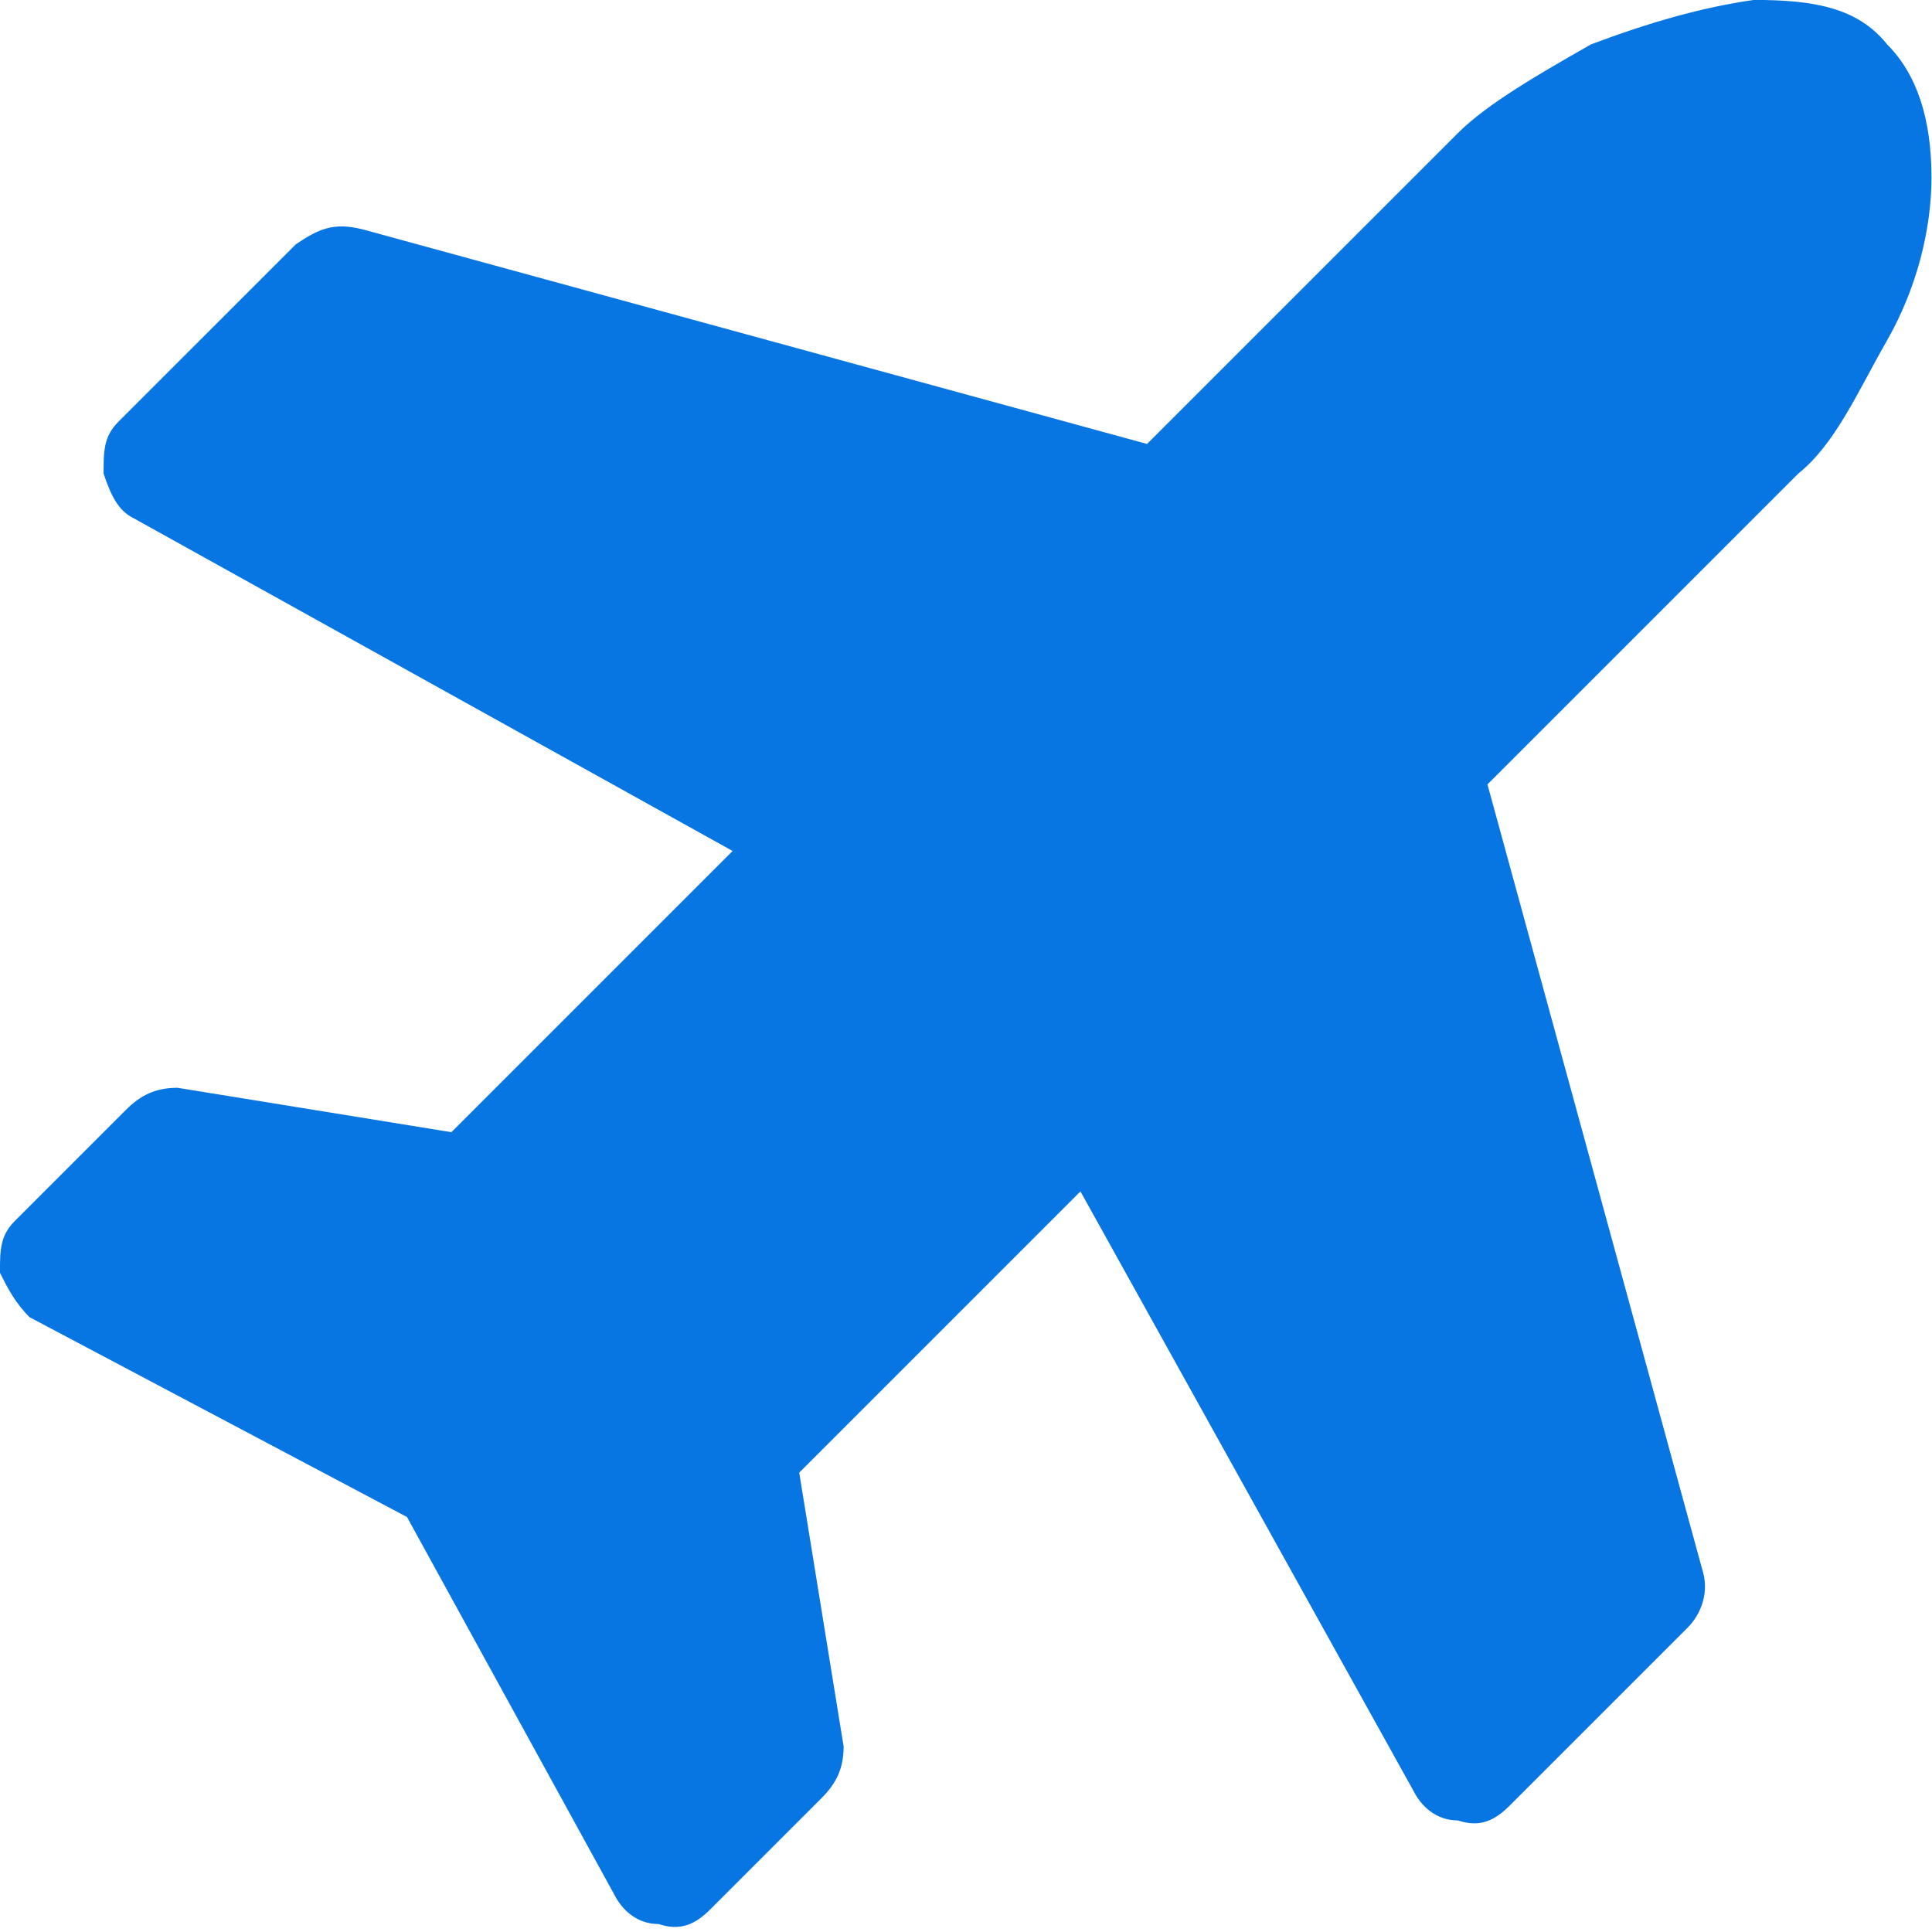 <?xml version="1.0" encoding="UTF-8" standalone="no"?>
<!-- Generator: Adobe Illustrator 19.0.1, SVG Export Plug-In . SVG Version: 6.00 Build 0)  -->

<svg
   version="1.1"
   id="Layer_1"
   x="0px"
   y="0px"
   width="23"
   height="23"
   viewBox="0 0 23 23"
   xml:space="preserve"
   xmlns="http://www.w3.org/2000/svg"
   xmlns:svg="http://www.w3.org/2000/svg"><defs
   id="defs1" />
	<g
   id="g1"
   transform="matrix(0.881,0,0,0.881,-1.498,-1.939)"
   style="fill:#0775e2;fill-opacity:1">
		<path
   d="m 21.4,4 c 0.4,-0.4 1.1,-0.8 1.8,-1.2 0.8,-0.3 1.5,-0.5 2.2,-0.6 0.8,0 1.4,0.1 1.8,0.6 0.4,0.4 0.6,1 0.6,1.8 0,0.7 -0.2,1.5 -0.6,2.2 -0.4,0.7 -0.7,1.4 -1.2,1.8 l -4.2,4.2 2.9,10.6 c 0.1,0.3 0,0.6 -0.2,0.8 l -2.4,2.4 c -0.2,0.2 -0.4,0.3 -0.7,0.2 -0.3,0 -0.5,-0.2 -0.6,-0.4 l -4.5,-8.1 -3.8,3.8 0.6,3.7 c 0,0.3 -0.1,0.5 -0.3,0.7 L 11.3,28 c -0.2,0.2 -0.4,0.3 -0.7,0.2 -0.3,0 -0.5,-0.2 -0.6,-0.4 L 7.2,22.7 2.1,20 C 1.9,19.8 1.8,19.6 1.7,19.4 c 0,-0.3 0,-0.5 0.2,-0.7 L 3.4,17.2 C 3.6,17 3.8,16.9 4.1,16.9 L 7.8,17.5 11.6,13.7 3.5,9.2 C 3.3,9.1 3.2,8.9 3.1,8.6 3.1,8.3 3.1,8.1 3.3,7.9 L 5.7,5.5 C 6,5.3 6.2,5.2 6.6,5.3 l 10.6,2.9 z"
   id="path1"
   style="fill:#0775e2;fill-opacity:1" />
	</g>
</svg>
